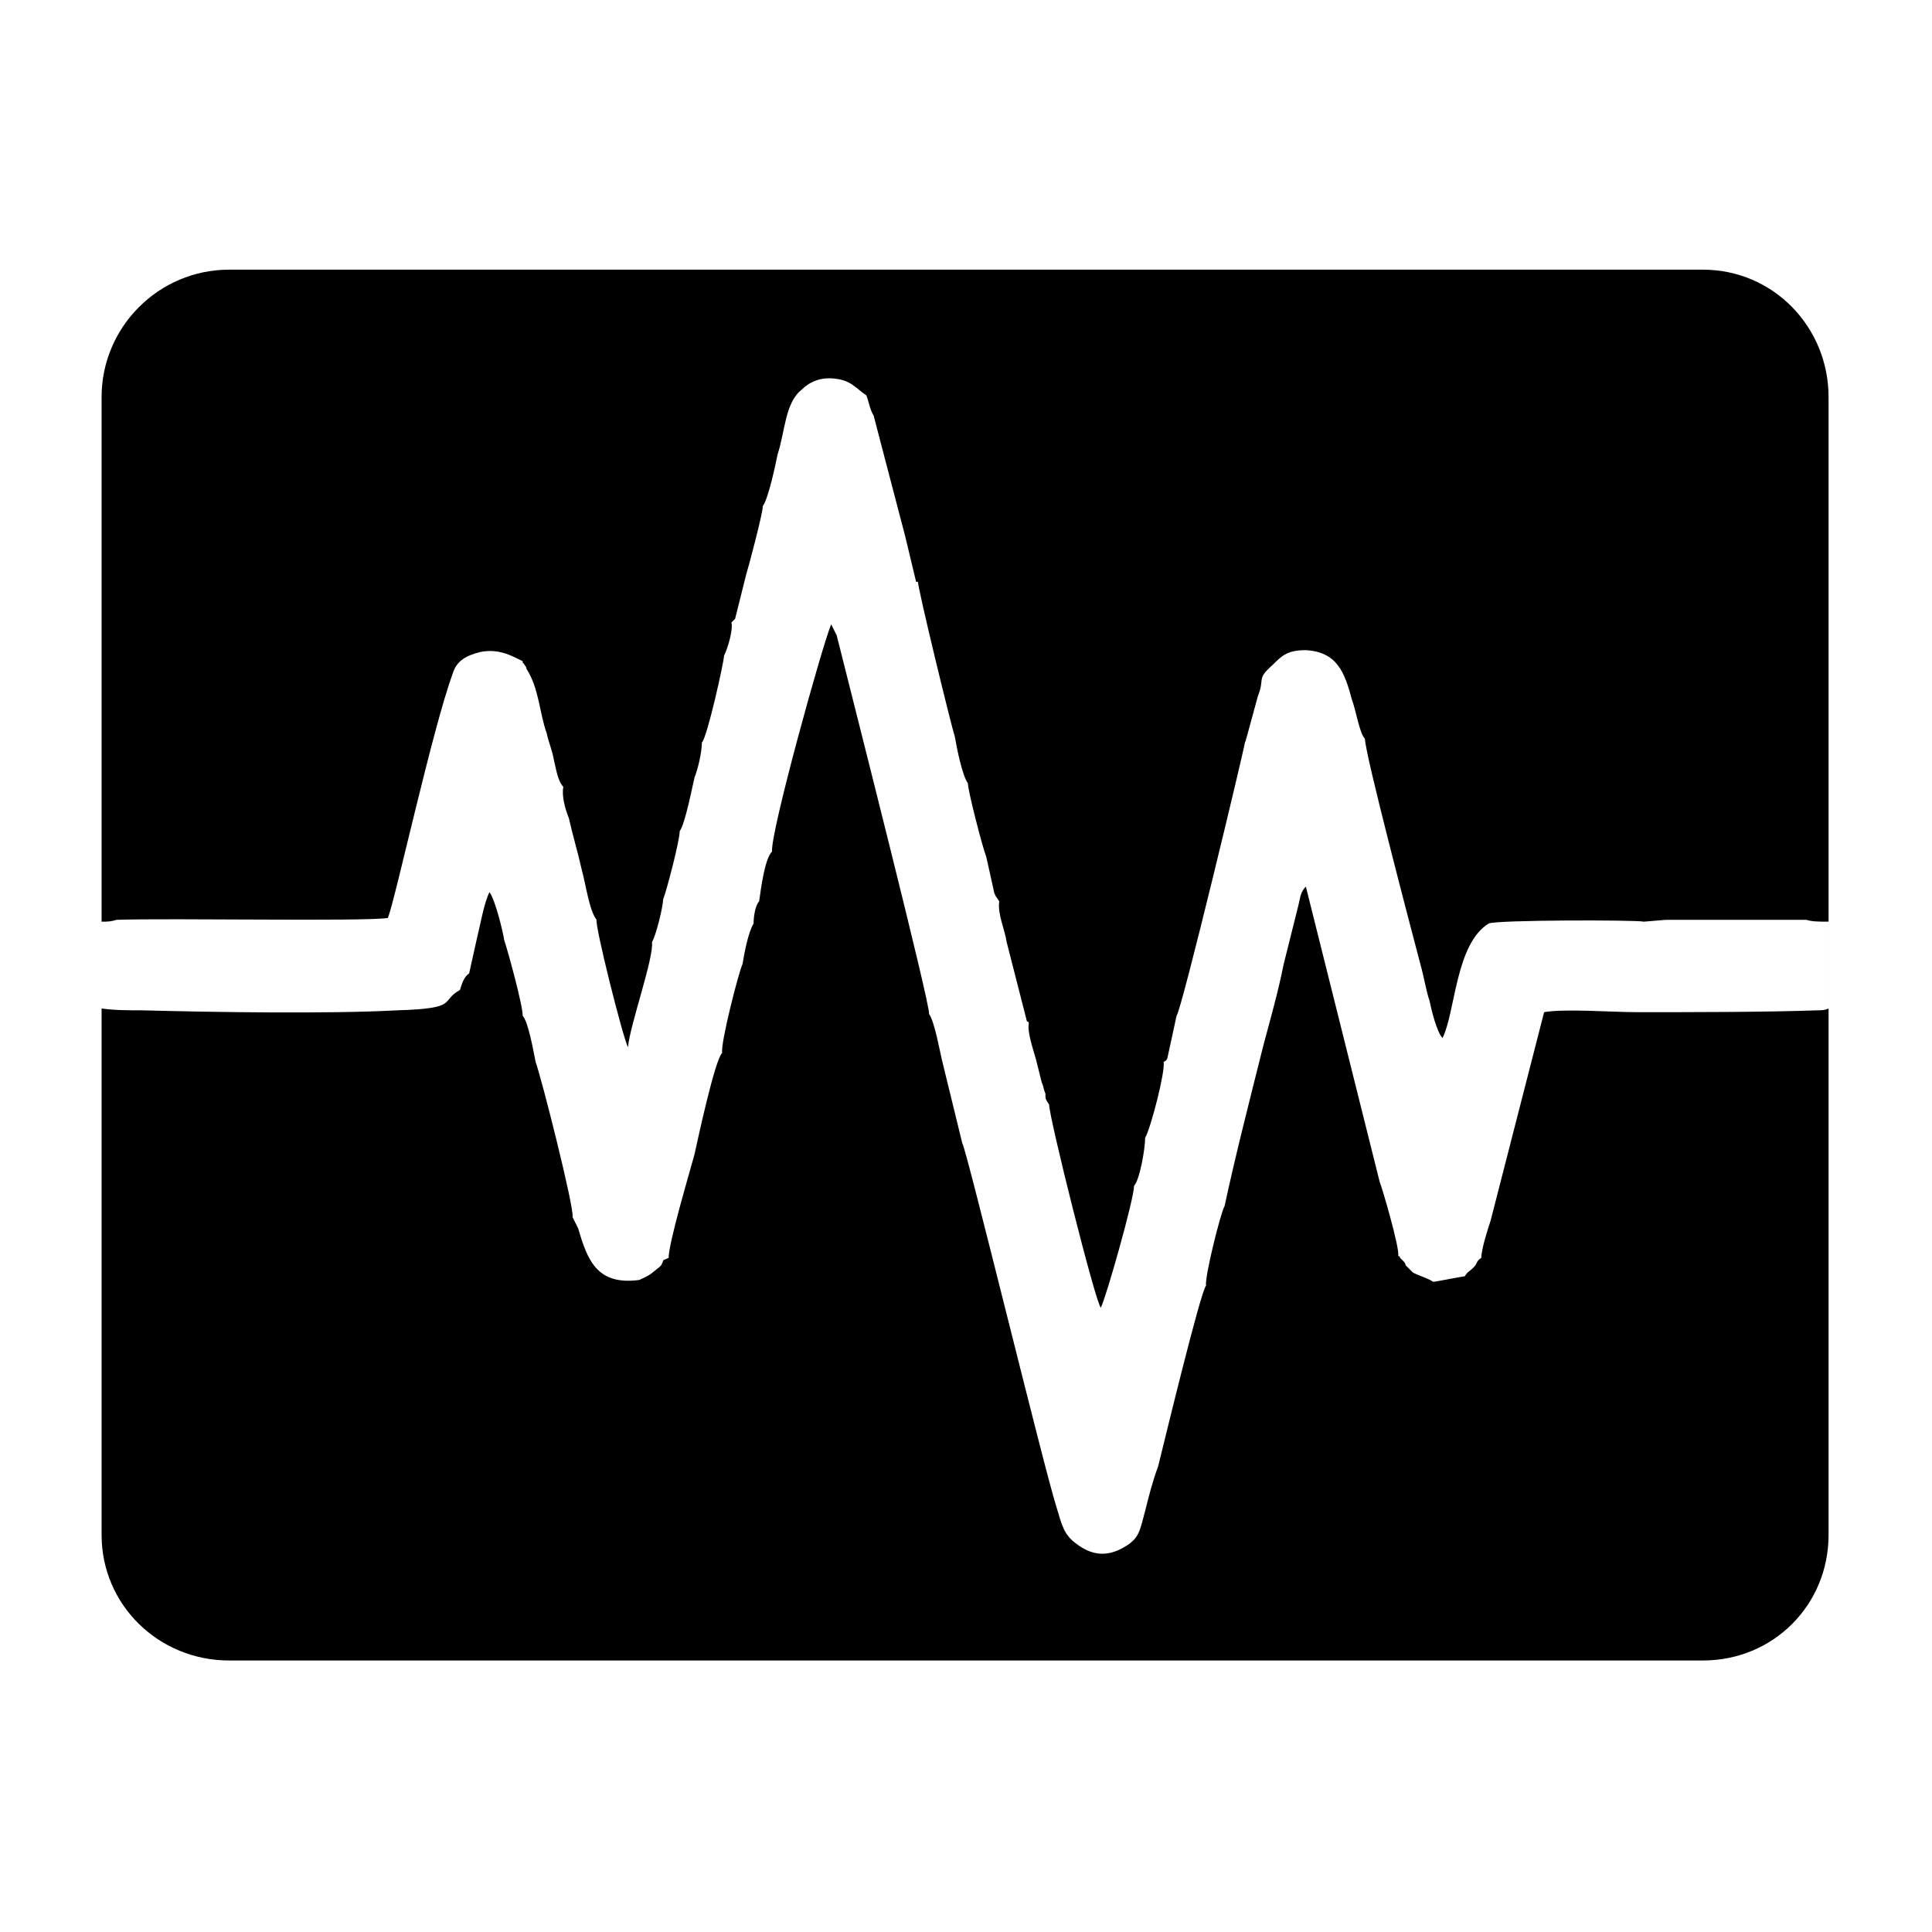 <?xml version="1.0" encoding="UTF-8"?>
<!DOCTYPE svg PUBLIC "-//W3C//DTD SVG 1.1//EN" "http://www.w3.org/Graphics/SVG/1.1/DTD/svg11.dtd">
<!-- Creator: CorelDRAW 2020 (64 Bit) -->
<svg xmlns="http://www.w3.org/2000/svg" xml:space="preserve" width="150px" height="150px" version="1.1" style="shape-rendering:geometricPrecision; text-rendering:geometricPrecision; image-rendering:optimizeQuality; fill-rule:evenodd; clip-rule:evenodd"
viewBox="0 0 10.46 10.46"
 xmlns:xlink="http://www.w3.org/1999/xlink"
 xmlns:xodm="http://www.corel.com/coreldraw/odm/2003">
 <defs>
  <style type="text/css">
   <![CDATA[
    .fil1 {fill:none}
    .fil0 {fill:black}
   ]]>
  </style>
 </defs>
 <g id="Camada_x0020_1">
  <path class="fil0" d="M1.24 1.46l7.98 0c0.38,0 0.68,0.31 0.68,0.69l0 6.16c0,0.38 -0.3,0.68 -0.68,0.68l-7.98 0c-0.38,0 -0.69,-0.3 -0.69,-0.68l0 -6.16c0,-0.38 0.31,-0.69 0.69,-0.69zm2.97 1c-0.01,0.05 -0.05,0.24 -0.08,0.28 0,0.04 -0.08,0.34 -0.09,0.37l-0.06 0.24c-0.02,0.02 -0.01,0.01 -0.02,0.02 0.01,0.04 -0.02,0.14 -0.04,0.18 0,0.03 -0.09,0.44 -0.12,0.47 0,0.05 -0.02,0.14 -0.04,0.19 -0.01,0.04 -0.05,0.25 -0.08,0.29 0,0.05 -0.07,0.32 -0.09,0.37 0,0.04 -0.04,0.2 -0.06,0.23 0.01,0.09 -0.12,0.45 -0.13,0.57 -0.03,-0.06 -0.18,-0.66 -0.17,-0.69 -0.04,-0.05 -0.06,-0.2 -0.08,-0.27 -0.02,-0.09 -0.05,-0.19 -0.07,-0.28 -0.02,-0.05 -0.04,-0.12 -0.03,-0.17 -0.03,-0.03 -0.04,-0.1 -0.05,-0.14 -0.01,-0.06 -0.03,-0.1 -0.04,-0.15 -0.04,-0.11 -0.04,-0.24 -0.11,-0.35 0,-0.01 -0.01,-0.02 -0.01,-0.02 -0.01,-0.02 -0.01,0 -0.01,-0.02 -0.06,-0.03 -0.13,-0.07 -0.23,-0.05 -0.08,0.02 -0.13,0.05 -0.15,0.12 -0.11,0.3 -0.31,1.22 -0.35,1.32 -0.13,0.02 -1.18,0 -1.47,0.01 -0.03,0.01 -0.05,0.01 -0.08,0.01l0 0.47c0.07,0.01 0.15,0.01 0.22,0.01 0.38,0.01 1.01,0.02 1.38,0 0.34,-0.01 0.23,-0.05 0.34,-0.11 0.01,-0.03 0.02,-0.07 0.05,-0.09l0.04 -0.18c0.02,-0.08 0.04,-0.2 0.07,-0.26 0.03,0.04 0.07,0.2 0.08,0.26 0.02,0.06 0.1,0.35 0.1,0.41 0.03,0.03 0.06,0.2 0.07,0.25 0.03,0.08 0.21,0.79 0.2,0.84l0.03 0.06c0.05,0.17 0.1,0.31 0.33,0.28 0.07,-0.03 0.07,-0.04 0.11,-0.07l0.01 -0.01c0.02,-0.04 0,-0.02 0.04,-0.04 0,-0.08 0.11,-0.45 0.14,-0.56 0.02,-0.09 0.11,-0.51 0.15,-0.55 -0.01,-0.05 0.09,-0.44 0.11,-0.48 0.01,-0.06 0.03,-0.17 0.06,-0.22 0,-0.04 0.01,-0.1 0.03,-0.12 0.01,-0.07 0.03,-0.23 0.07,-0.27 -0.01,-0.1 0.27,-1.11 0.32,-1.23l0.03 0.06c0.09,0.36 0.51,2.01 0.5,2.05 0.03,0.04 0.06,0.21 0.07,0.25l0.11 0.45c0.02,0.02 0.44,1.75 0.51,1.97 0.03,0.1 0.04,0.15 0.11,0.2 0.08,0.06 0.16,0.07 0.25,0.02 0.09,-0.05 0.09,-0.09 0.12,-0.2 0.02,-0.08 0.04,-0.16 0.07,-0.24 0.03,-0.12 0.23,-0.95 0.26,-0.98 -0.01,-0.04 0.08,-0.4 0.1,-0.43 0.06,-0.28 0.14,-0.59 0.21,-0.87 0.04,-0.15 0.08,-0.29 0.11,-0.44l0.08 -0.32c0.01,-0.04 0.01,-0.07 0.04,-0.1l0.4 1.6c0.01,0.02 0.11,0.36 0.1,0.4 0.01,0 0.01,0.01 0.01,0.01l0.02 0.02c0,0 0.01,0.01 0.01,0.02 0.01,0.01 0.03,0.03 0.04,0.04 0.04,0.02 0.08,0.03 0.11,0.05 0.01,0 0.16,-0.03 0.17,-0.03 0.02,-0.03 0.02,-0.02 0.05,-0.05 0.02,-0.02 0.01,-0.03 0.04,-0.05 0,-0.05 0.04,-0.17 0.05,-0.2l0.29 -1.13c0.11,-0.02 0.37,0 0.5,0 0.3,0 0.7,0 0.98,-0.01 0.02,0 0.04,0 0.06,-0.01l0 -0.47c-0.05,0 -0.09,0 -0.12,-0.01l-0.08 0 -0.24 0 -0.2 0 -0.24 0 -0.12 0.01c-0.04,-0.01 -0.8,-0.01 -0.84,0.01 -0.18,0.11 -0.18,0.48 -0.25,0.62 -0.03,-0.03 -0.06,-0.15 -0.07,-0.2 -0.02,-0.06 -0.03,-0.13 -0.05,-0.2 -0.05,-0.19 -0.3,-1.14 -0.3,-1.22 -0.03,-0.03 -0.05,-0.16 -0.07,-0.21 -0.04,-0.15 -0.08,-0.26 -0.25,-0.27 -0.1,0 -0.13,0.03 -0.18,0.08 -0.09,0.08 -0.04,0.07 -0.08,0.17l-0.06 0.22c-0.01,0.03 0,0.01 -0.01,0.03 0,0.02 -0.34,1.44 -0.37,1.48l-0.05 0.23c-0.01,0.02 -0.01,0.01 -0.02,0.02 0.01,0.05 -0.07,0.36 -0.1,0.41 0,0.06 -0.03,0.23 -0.06,0.26 0,0.07 -0.15,0.6 -0.18,0.66 -0.03,-0.03 -0.28,-1.03 -0.28,-1.1 -0.02,-0.03 -0.02,-0.03 -0.02,-0.06 -0.01,-0.02 -0.01,-0.04 -0.02,-0.06 -0.01,-0.04 -0.02,-0.08 -0.03,-0.12 -0.01,-0.04 -0.05,-0.15 -0.04,-0.2 0,-0.01 -0.01,-0.01 -0.01,-0.01l-0.11 -0.43c-0.01,-0.07 -0.05,-0.15 -0.04,-0.22l-0.02 -0.03c0,0 -0.01,-0.02 -0.01,-0.03l-0.04 -0.18c-0.02,-0.05 -0.1,-0.36 -0.1,-0.4 -0.03,-0.04 -0.06,-0.19 -0.07,-0.25 -0.02,-0.06 -0.2,-0.8 -0.2,-0.84 0,0 0,0 -0.01,0l-0.06 -0.25 -0.11 -0.42 -0.06 -0.23c-0.02,-0.03 -0.03,-0.09 -0.04,-0.11 -0.06,-0.04 -0.08,-0.08 -0.17,-0.09 -0.08,-0.01 -0.14,0.02 -0.18,0.06 -0.09,0.07 -0.09,0.23 -0.13,0.35z"/>
  <rect class="fil1" width="10.46" height="10.46"/>
 </g>
</svg>
